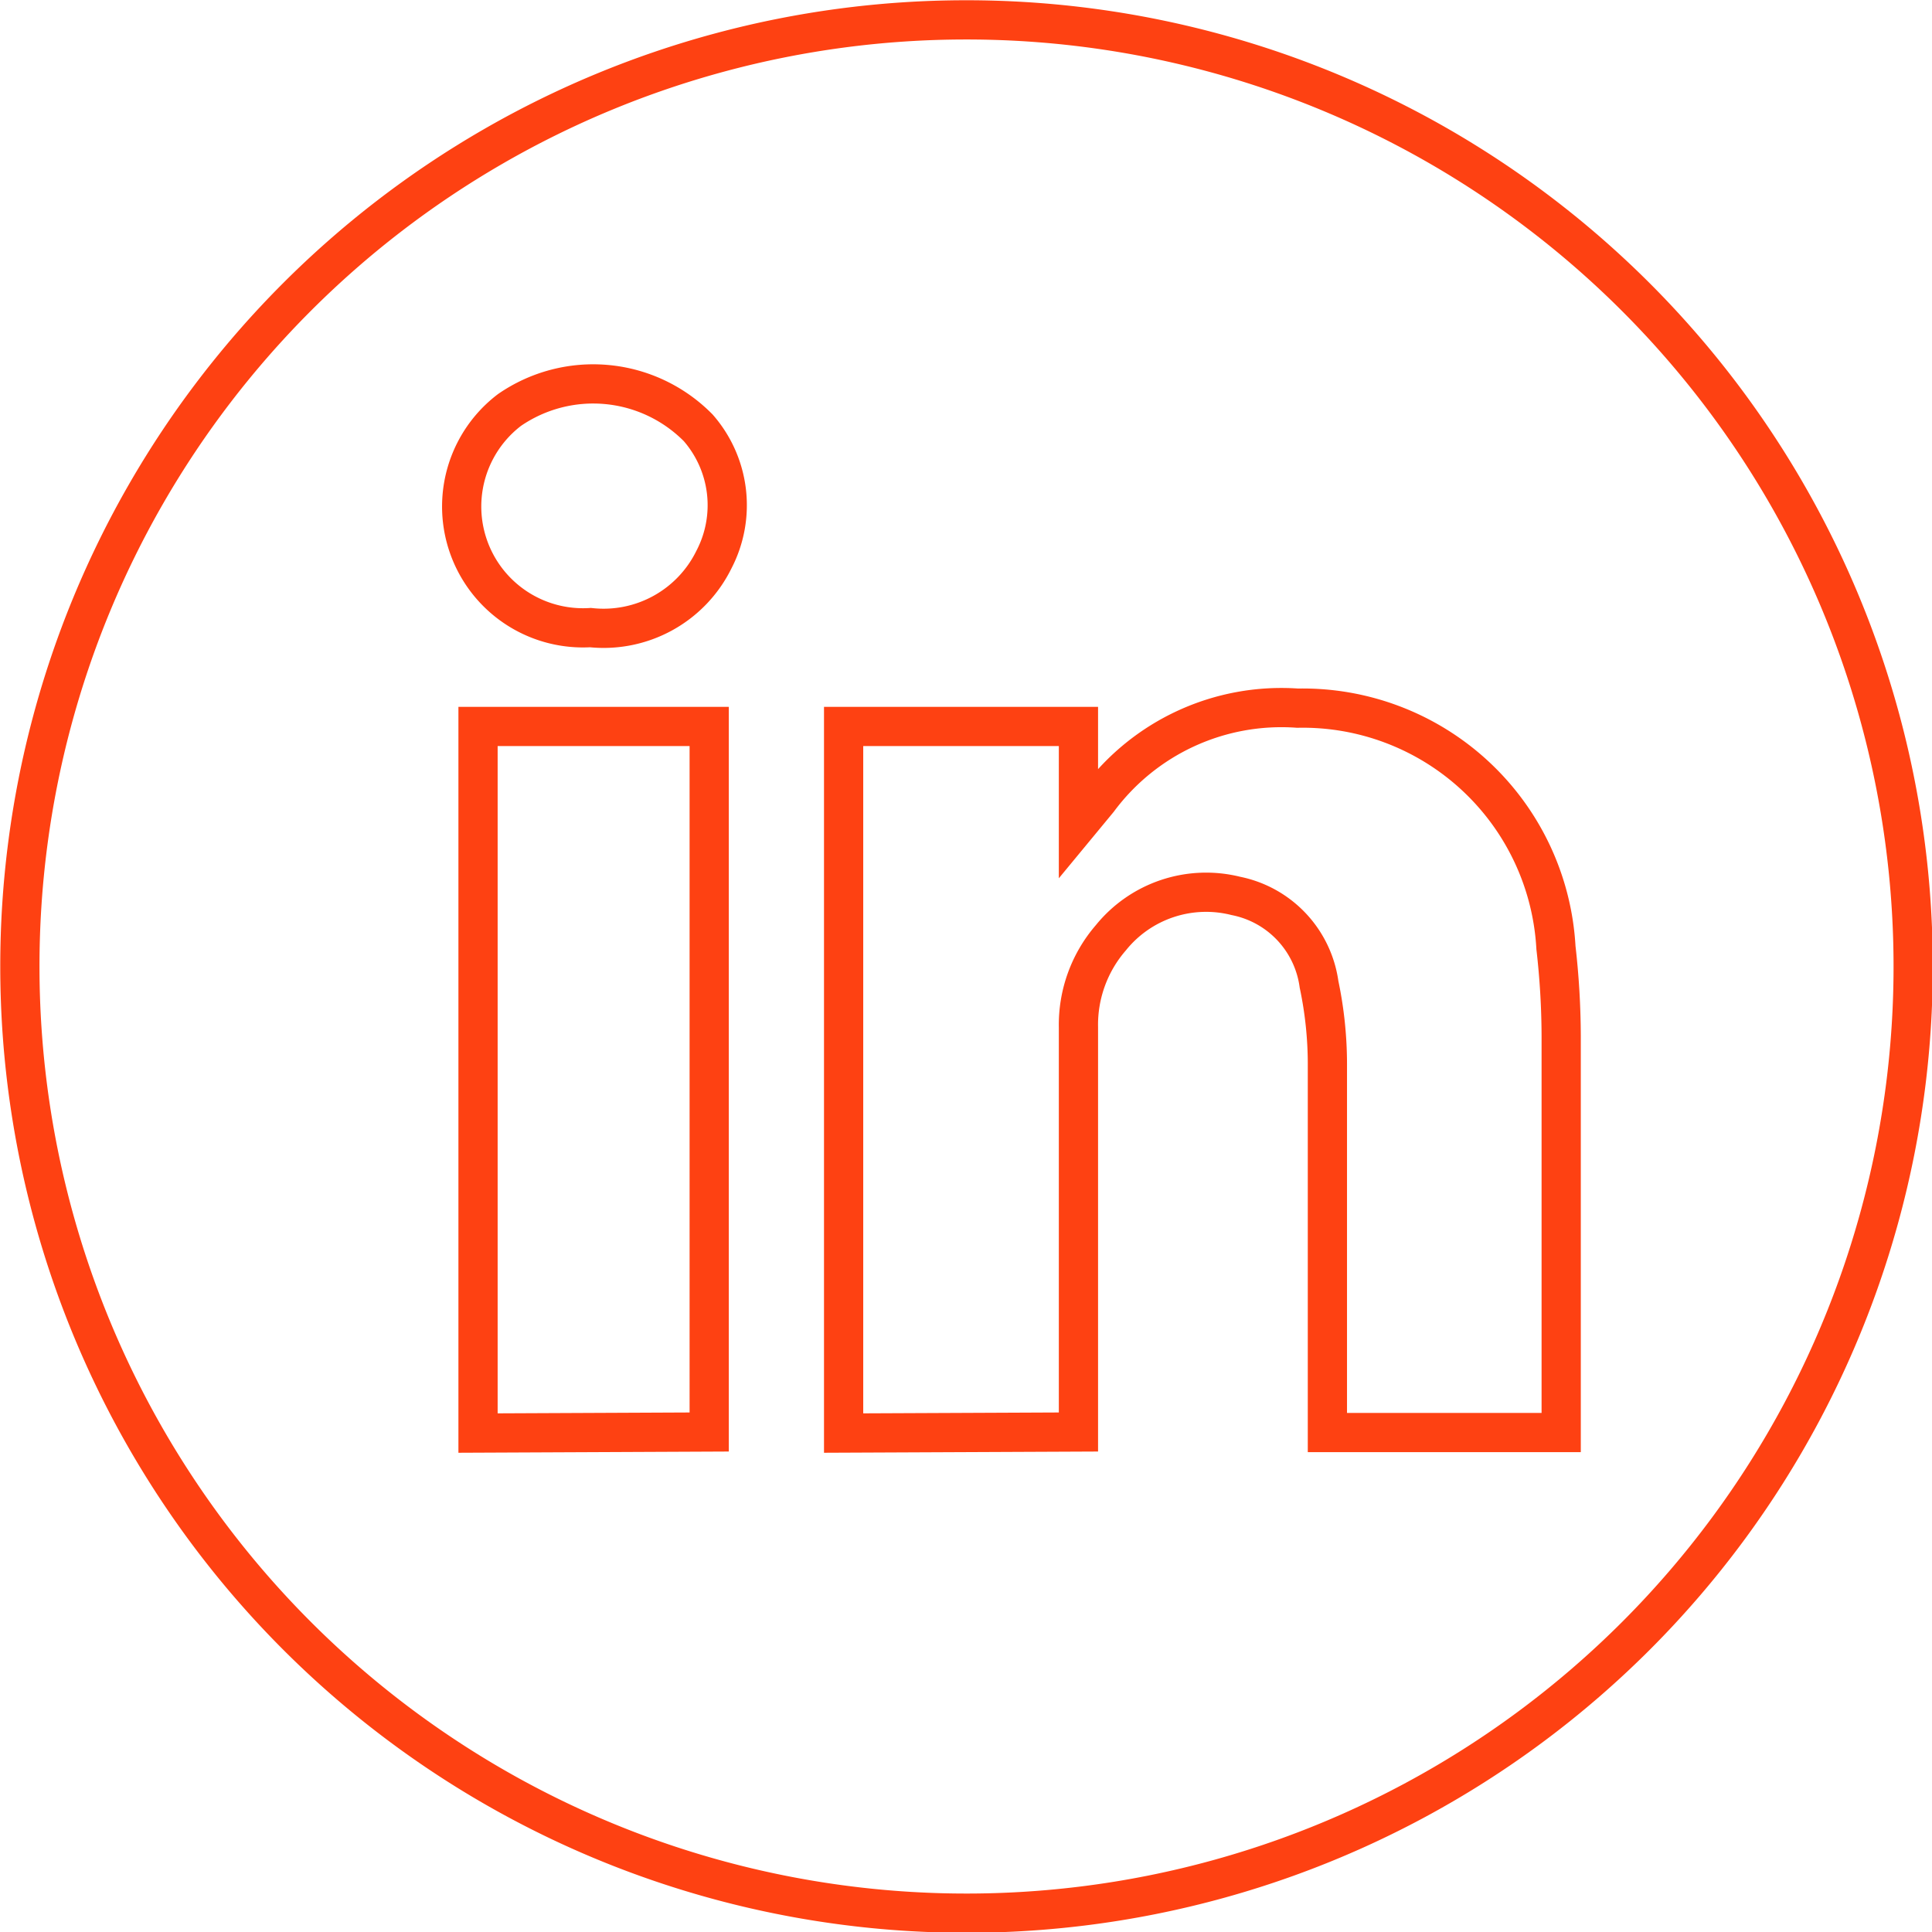 <svg xmlns="http://www.w3.org/2000/svg" viewBox="0 0 36.94 36.94"><defs><style>.cls-1{fill:none;stroke:#fe4112;stroke-miterlimit:10;stroke-width:0.75px;}</style></defs><title>icon_linkedin_round</title><g id="Layer_2" data-name="Layer 2"><g id="Слой_1" data-name="Слой 1"><g id="NJ7Gxz"><path class="cls-1" d="M18.46.38A18.1,18.1,0,1,1,.38,18.49,18.09,18.09,0,0,1,18.46.38Zm2.16,27c0-.2,0-.36,0-.52,0-2.41,0-4.81,0-7.22a2.54,2.54,0,0,1,.62-1.71,2.34,2.34,0,0,1,2.39-.8,2,2,0,0,1,1.59,1.69,7.42,7.42,0,0,1,.16,1.51c0,2.19,0,4.38,0,6.57,0,.16,0,.31,0,.49h4.47c0-.18,0-.33,0-.49,0-2.36,0-4.73,0-7.09a15.17,15.17,0,0,0-.1-1.69,4.85,4.85,0,0,0-4.94-4.58A4.36,4.36,0,0,0,21,15.29l-.38.46V13.89H16.13V27.4Zm-7.06,0V13.89H9.14V27.4ZM11.29,12a2.35,2.35,0,0,0,2.36-1.3,2.25,2.25,0,0,0-.3-2.52,2.82,2.82,0,0,0-3.61-.34A2.32,2.32,0,0,0,11.29,12Z"/></g></g></g></svg>
